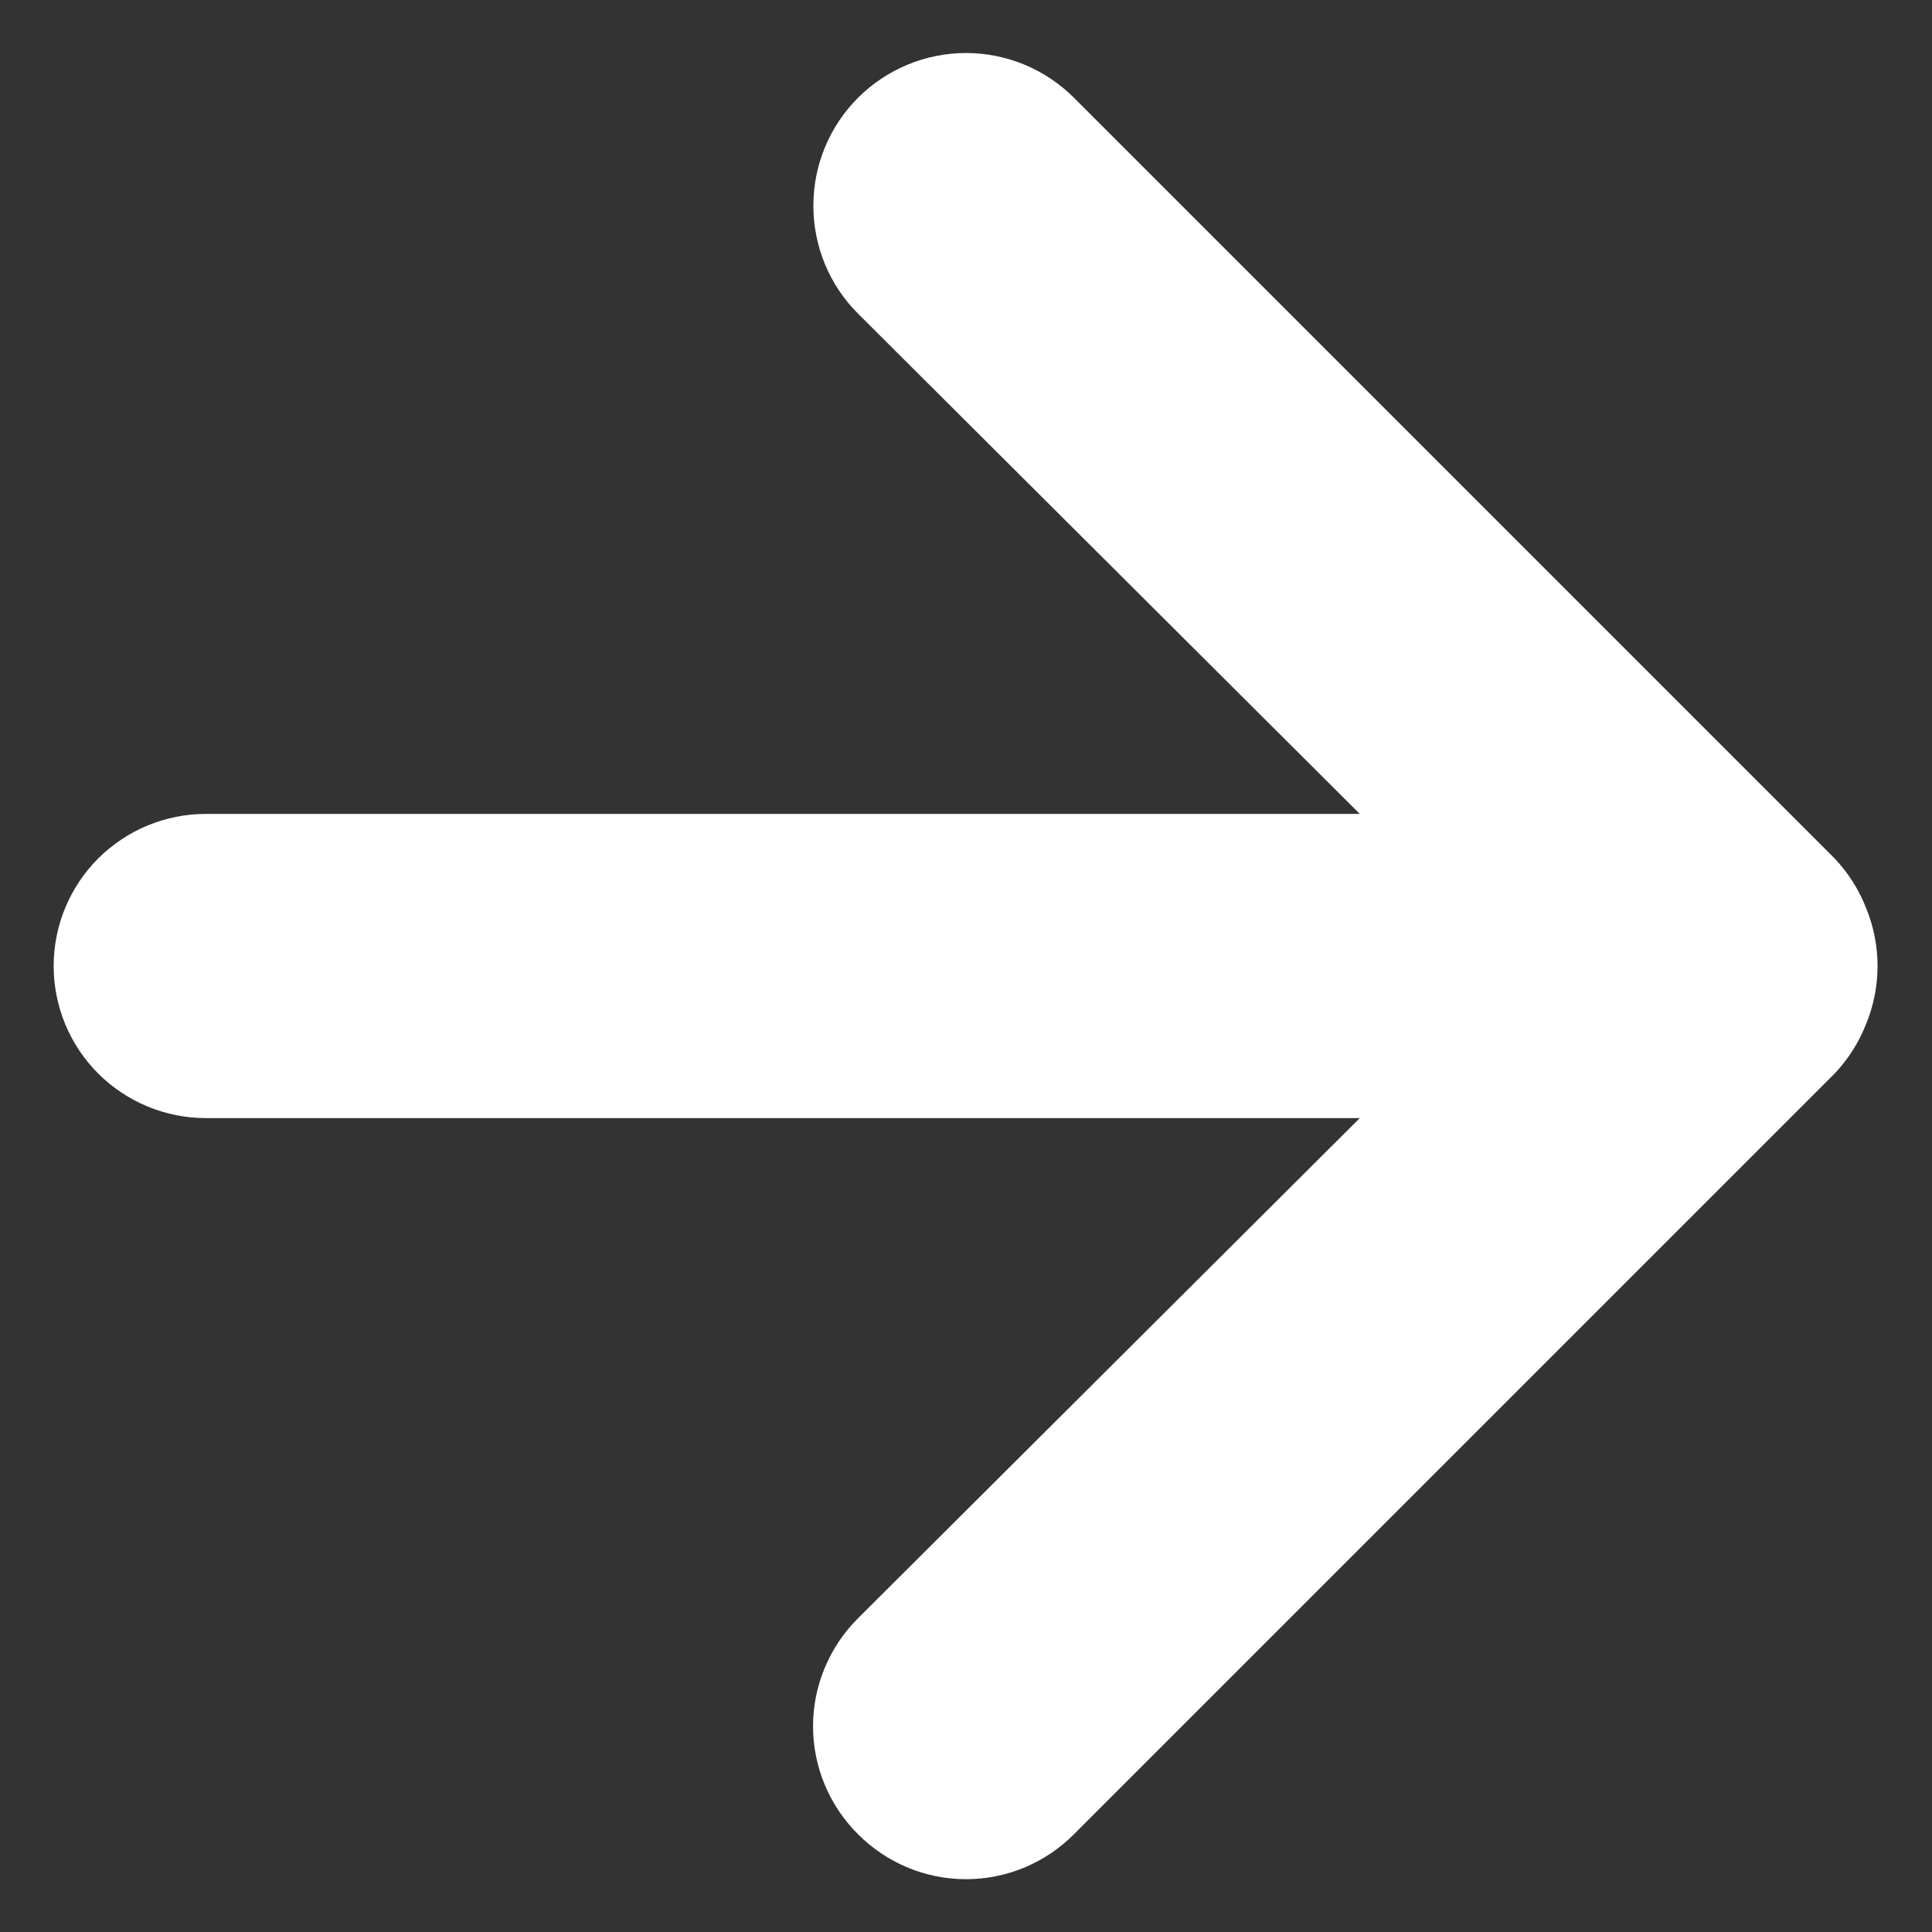 <svg width="18" height="18" viewBox="0 0 18 18" fill="none" xmlns="http://www.w3.org/2000/svg">
<rect x="0" y="0" width="18" height="18" fill="#333333" stroke="none"/>
<path d="M17.387 8.462C17.319 8.288 17.218 8.129 17.089 7.994L10.006 0.911C9.874 0.779 9.717 0.674 9.544 0.602C9.372 0.531 9.187 0.494 9 0.494C8.623 0.494 8.261 0.644 7.994 0.911C7.862 1.043 7.757 1.2 7.686 1.372C7.614 1.545 7.578 1.73 7.578 1.917C7.578 2.294 7.727 2.656 7.994 2.922L12.669 7.583H1.917C1.541 7.583 1.181 7.733 0.915 7.998C0.649 8.264 0.5 8.624 0.5 9C0.5 9.376 0.649 9.736 0.915 10.002C1.181 10.267 1.541 10.417 1.917 10.417H12.669L7.994 15.077C7.861 15.209 7.756 15.366 7.684 15.539C7.612 15.711 7.575 15.896 7.575 16.083C7.575 16.27 7.612 16.456 7.684 16.628C7.756 16.801 7.861 16.957 7.994 17.089C8.126 17.222 8.283 17.327 8.455 17.399C8.628 17.471 8.813 17.508 9 17.508C9.187 17.508 9.372 17.471 9.545 17.399C9.717 17.327 9.874 17.222 10.006 17.089L17.089 10.006C17.218 9.871 17.319 9.712 17.387 9.538C17.528 9.193 17.528 8.807 17.387 8.462Z" fill="white"/>
</svg>
